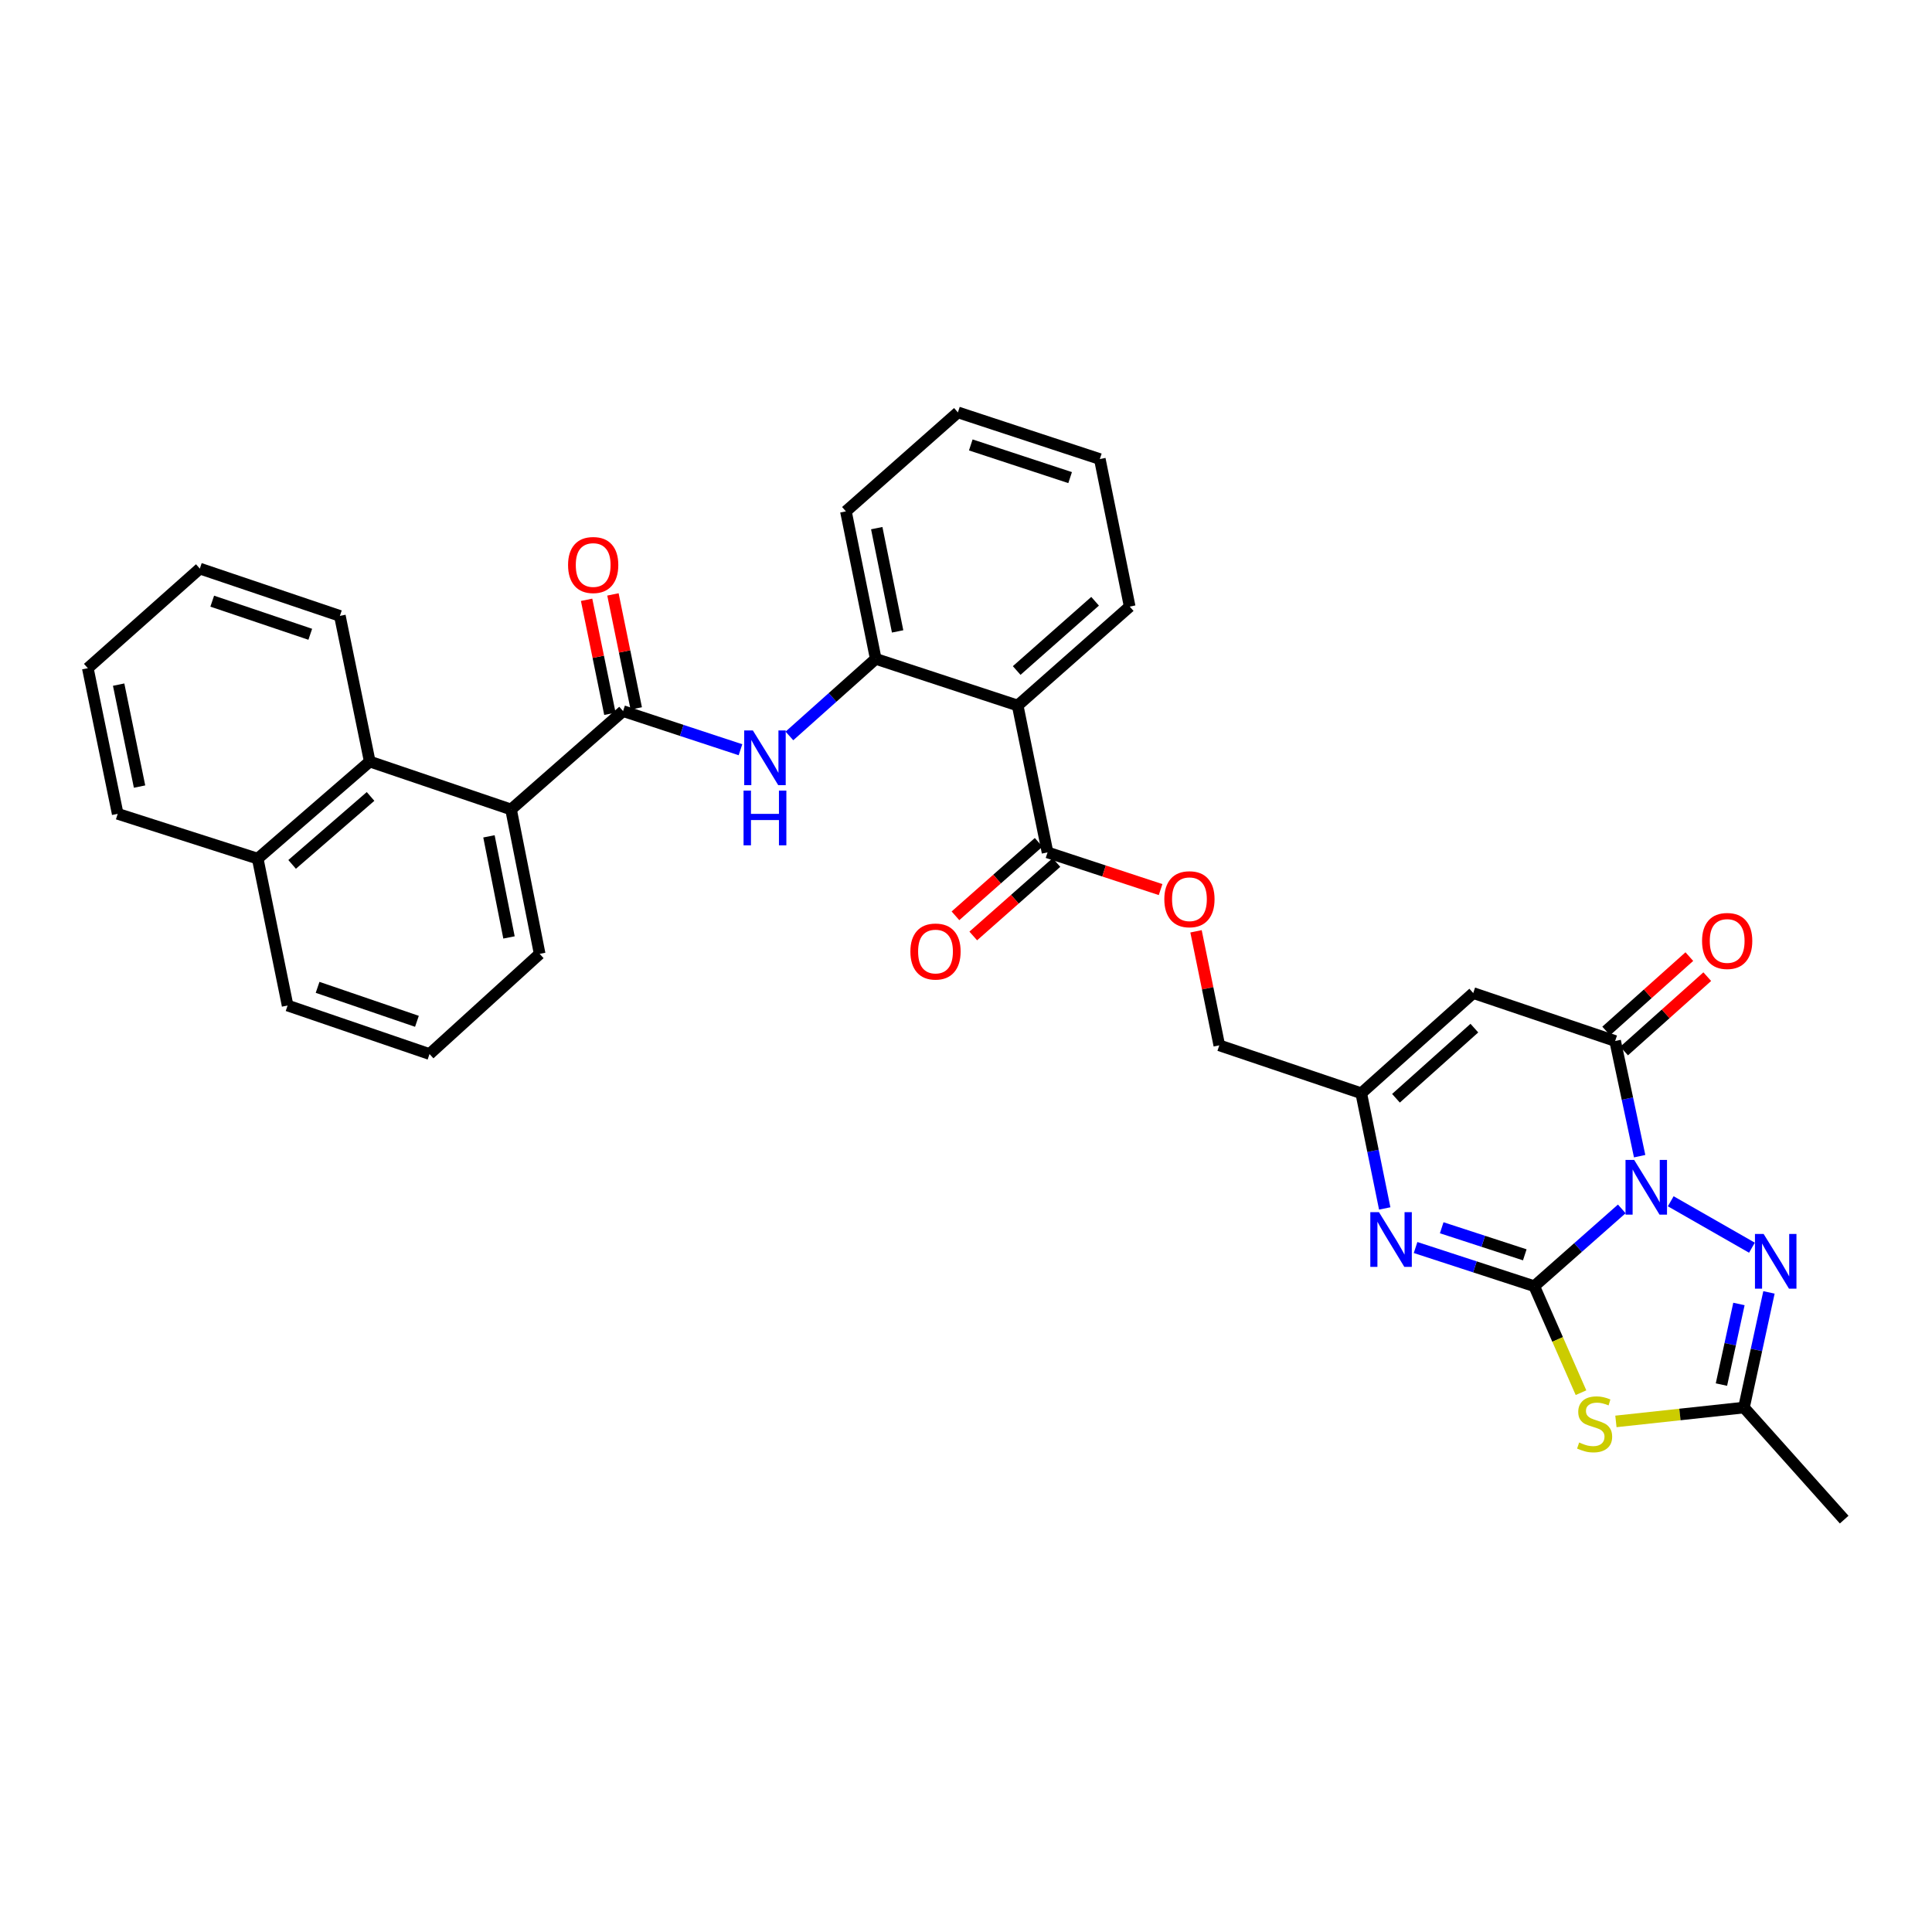 <?xml version='1.0' encoding='iso-8859-1'?>
<svg version='1.1' baseProfile='full'
              xmlns='http://www.w3.org/2000/svg'
                      xmlns:rdkit='http://www.rdkit.org/xml'
                      xmlns:xlink='http://www.w3.org/1999/xlink'
                  xml:space='preserve'
width='1000px' height='1000px' viewBox='0 0 1000 1000'>
<!-- END OF HEADER -->
<rect style='opacity:1.0;fill:#FFFFFF;stroke:none' width='1000' height='1000' x='0' y='0'> </rect>
<path class='bond-0' d='M 839.428,625.723 L 816.775,645.729' style='fill:none;fill-rule:evenodd;stroke:#0000FF;stroke-width:6px;stroke-linecap:butt;stroke-linejoin:miter;stroke-opacity:1' />
<path class='bond-0' d='M 816.775,645.729 L 794.122,665.736' style='fill:none;fill-rule:evenodd;stroke:#000000;stroke-width:6px;stroke-linecap:butt;stroke-linejoin:miter;stroke-opacity:1' />
<path class='bond-2' d='M 848.678,598.434 L 842.336,568.626' style='fill:none;fill-rule:evenodd;stroke:#0000FF;stroke-width:6px;stroke-linecap:butt;stroke-linejoin:miter;stroke-opacity:1' />
<path class='bond-2' d='M 842.336,568.626 L 835.995,538.818' style='fill:none;fill-rule:evenodd;stroke:#000000;stroke-width:6px;stroke-linecap:butt;stroke-linejoin:miter;stroke-opacity:1' />
<path class='bond-3' d='M 864.772,621.775 L 906.802,645.809' style='fill:none;fill-rule:evenodd;stroke:#0000FF;stroke-width:6px;stroke-linecap:butt;stroke-linejoin:miter;stroke-opacity:1' />
<path class='bond-1' d='M 794.122,665.736 L 806.22,693.294' style='fill:none;fill-rule:evenodd;stroke:#000000;stroke-width:6px;stroke-linecap:butt;stroke-linejoin:miter;stroke-opacity:1' />
<path class='bond-1' d='M 806.22,693.294 L 818.318,720.852' style='fill:none;fill-rule:evenodd;stroke:#CCCC00;stroke-width:6px;stroke-linecap:butt;stroke-linejoin:miter;stroke-opacity:1' />
<path class='bond-4' d='M 794.122,665.736 L 763.411,655.725' style='fill:none;fill-rule:evenodd;stroke:#000000;stroke-width:6px;stroke-linecap:butt;stroke-linejoin:miter;stroke-opacity:1' />
<path class='bond-4' d='M 763.411,655.725 L 732.7,645.715' style='fill:none;fill-rule:evenodd;stroke:#0000FF;stroke-width:6px;stroke-linecap:butt;stroke-linejoin:miter;stroke-opacity:1' />
<path class='bond-4' d='M 789.223,649.499 L 767.725,642.491' style='fill:none;fill-rule:evenodd;stroke:#000000;stroke-width:6px;stroke-linecap:butt;stroke-linejoin:miter;stroke-opacity:1' />
<path class='bond-4' d='M 767.725,642.491 L 746.227,635.484' style='fill:none;fill-rule:evenodd;stroke:#0000FF;stroke-width:6px;stroke-linecap:butt;stroke-linejoin:miter;stroke-opacity:1' />
<path class='bond-33' d='M 836.394,735.722 L 869.534,732.135' style='fill:none;fill-rule:evenodd;stroke:#CCCC00;stroke-width:6px;stroke-linecap:butt;stroke-linejoin:miter;stroke-opacity:1' />
<path class='bond-33' d='M 869.534,732.135 L 902.674,728.549' style='fill:none;fill-rule:evenodd;stroke:#000000;stroke-width:6px;stroke-linecap:butt;stroke-linejoin:miter;stroke-opacity:1' />
<path class='bond-5' d='M 835.995,538.818 L 762.542,514.004' style='fill:none;fill-rule:evenodd;stroke:#000000;stroke-width:6px;stroke-linecap:butt;stroke-linejoin:miter;stroke-opacity:1' />
<path class='bond-16' d='M 840.634,544.006 L 862.156,524.76' style='fill:none;fill-rule:evenodd;stroke:#000000;stroke-width:6px;stroke-linecap:butt;stroke-linejoin:miter;stroke-opacity:1' />
<path class='bond-16' d='M 862.156,524.76 L 883.677,505.515' style='fill:none;fill-rule:evenodd;stroke:#FF0000;stroke-width:6px;stroke-linecap:butt;stroke-linejoin:miter;stroke-opacity:1' />
<path class='bond-16' d='M 831.356,533.631 L 852.877,514.385' style='fill:none;fill-rule:evenodd;stroke:#000000;stroke-width:6px;stroke-linecap:butt;stroke-linejoin:miter;stroke-opacity:1' />
<path class='bond-16' d='M 852.877,514.385 L 874.399,495.139' style='fill:none;fill-rule:evenodd;stroke:#FF0000;stroke-width:6px;stroke-linecap:butt;stroke-linejoin:miter;stroke-opacity:1' />
<path class='bond-7' d='M 915.612,668.942 L 909.143,698.745' style='fill:none;fill-rule:evenodd;stroke:#0000FF;stroke-width:6px;stroke-linecap:butt;stroke-linejoin:miter;stroke-opacity:1' />
<path class='bond-7' d='M 909.143,698.745 L 902.674,728.549' style='fill:none;fill-rule:evenodd;stroke:#000000;stroke-width:6px;stroke-linecap:butt;stroke-linejoin:miter;stroke-opacity:1' />
<path class='bond-7' d='M 900.07,674.93 L 895.541,695.793' style='fill:none;fill-rule:evenodd;stroke:#0000FF;stroke-width:6px;stroke-linecap:butt;stroke-linejoin:miter;stroke-opacity:1' />
<path class='bond-7' d='M 895.541,695.793 L 891.013,716.655' style='fill:none;fill-rule:evenodd;stroke:#000000;stroke-width:6px;stroke-linecap:butt;stroke-linejoin:miter;stroke-opacity:1' />
<path class='bond-34' d='M 716.731,625.487 L 710.654,595.677' style='fill:none;fill-rule:evenodd;stroke:#0000FF;stroke-width:6px;stroke-linecap:butt;stroke-linejoin:miter;stroke-opacity:1' />
<path class='bond-34' d='M 710.654,595.677 L 704.577,565.867' style='fill:none;fill-rule:evenodd;stroke:#000000;stroke-width:6px;stroke-linecap:butt;stroke-linejoin:miter;stroke-opacity:1' />
<path class='bond-9' d='M 762.542,514.004 L 704.577,565.867' style='fill:none;fill-rule:evenodd;stroke:#000000;stroke-width:6px;stroke-linecap:butt;stroke-linejoin:miter;stroke-opacity:1' />
<path class='bond-9' d='M 763.128,532.156 L 722.553,568.461' style='fill:none;fill-rule:evenodd;stroke:#000000;stroke-width:6px;stroke-linecap:butt;stroke-linejoin:miter;stroke-opacity:1' />
<path class='bond-6' d='M 322.503,368.064 L 352.885,378.062' style='fill:none;fill-rule:evenodd;stroke:#000000;stroke-width:6px;stroke-linecap:butt;stroke-linejoin:miter;stroke-opacity:1' />
<path class='bond-6' d='M 352.885,378.062 L 383.268,388.059' style='fill:none;fill-rule:evenodd;stroke:#0000FF;stroke-width:6px;stroke-linecap:butt;stroke-linejoin:miter;stroke-opacity:1' />
<path class='bond-11' d='M 322.503,368.064 L 264.515,418.976' style='fill:none;fill-rule:evenodd;stroke:#000000;stroke-width:6px;stroke-linecap:butt;stroke-linejoin:miter;stroke-opacity:1' />
<path class='bond-17' d='M 329.321,366.67 L 323.291,337.168' style='fill:none;fill-rule:evenodd;stroke:#000000;stroke-width:6px;stroke-linecap:butt;stroke-linejoin:miter;stroke-opacity:1' />
<path class='bond-17' d='M 323.291,337.168 L 317.26,307.666' style='fill:none;fill-rule:evenodd;stroke:#FF0000;stroke-width:6px;stroke-linecap:butt;stroke-linejoin:miter;stroke-opacity:1' />
<path class='bond-17' d='M 315.684,369.458 L 309.654,339.956' style='fill:none;fill-rule:evenodd;stroke:#000000;stroke-width:6px;stroke-linecap:butt;stroke-linejoin:miter;stroke-opacity:1' />
<path class='bond-17' d='M 309.654,339.956 L 303.623,310.454' style='fill:none;fill-rule:evenodd;stroke:#FF0000;stroke-width:6px;stroke-linecap:butt;stroke-linejoin:miter;stroke-opacity:1' />
<path class='bond-23' d='M 902.674,728.549 L 954.545,786.552' style='fill:none;fill-rule:evenodd;stroke:#000000;stroke-width:6px;stroke-linecap:butt;stroke-linejoin:miter;stroke-opacity:1' />
<path class='bond-8' d='M 526.748,365.172 L 542.205,441.208' style='fill:none;fill-rule:evenodd;stroke:#000000;stroke-width:6px;stroke-linecap:butt;stroke-linejoin:miter;stroke-opacity:1' />
<path class='bond-13' d='M 526.748,365.172 L 453.279,341.023' style='fill:none;fill-rule:evenodd;stroke:#000000;stroke-width:6px;stroke-linecap:butt;stroke-linejoin:miter;stroke-opacity:1' />
<path class='bond-21' d='M 526.748,365.172 L 584.728,313.966' style='fill:none;fill-rule:evenodd;stroke:#000000;stroke-width:6px;stroke-linecap:butt;stroke-linejoin:miter;stroke-opacity:1' />
<path class='bond-21' d='M 526.231,347.058 L 566.817,311.214' style='fill:none;fill-rule:evenodd;stroke:#000000;stroke-width:6px;stroke-linecap:butt;stroke-linejoin:miter;stroke-opacity:1' />
<path class='bond-19' d='M 704.577,565.867 L 631.108,541.069' style='fill:none;fill-rule:evenodd;stroke:#000000;stroke-width:6px;stroke-linecap:butt;stroke-linejoin:miter;stroke-opacity:1' />
<path class='bond-10' d='M 408.602,380.921 L 430.941,360.972' style='fill:none;fill-rule:evenodd;stroke:#0000FF;stroke-width:6px;stroke-linecap:butt;stroke-linejoin:miter;stroke-opacity:1' />
<path class='bond-10' d='M 430.941,360.972 L 453.279,341.023' style='fill:none;fill-rule:evenodd;stroke:#000000;stroke-width:6px;stroke-linecap:butt;stroke-linejoin:miter;stroke-opacity:1' />
<path class='bond-14' d='M 264.515,418.976 L 191.379,394.178' style='fill:none;fill-rule:evenodd;stroke:#000000;stroke-width:6px;stroke-linecap:butt;stroke-linejoin:miter;stroke-opacity:1' />
<path class='bond-22' d='M 264.515,418.976 L 279.331,493.721' style='fill:none;fill-rule:evenodd;stroke:#000000;stroke-width:6px;stroke-linecap:butt;stroke-linejoin:miter;stroke-opacity:1' />
<path class='bond-22' d='M 253.084,432.894 L 263.455,485.216' style='fill:none;fill-rule:evenodd;stroke:#000000;stroke-width:6px;stroke-linecap:butt;stroke-linejoin:miter;stroke-opacity:1' />
<path class='bond-12' d='M 542.205,441.208 L 571.462,450.828' style='fill:none;fill-rule:evenodd;stroke:#000000;stroke-width:6px;stroke-linecap:butt;stroke-linejoin:miter;stroke-opacity:1' />
<path class='bond-12' d='M 571.462,450.828 L 600.718,460.447' style='fill:none;fill-rule:evenodd;stroke:#FF0000;stroke-width:6px;stroke-linecap:butt;stroke-linejoin:miter;stroke-opacity:1' />
<path class='bond-18' d='M 537.598,435.992 L 516.071,455.007' style='fill:none;fill-rule:evenodd;stroke:#000000;stroke-width:6px;stroke-linecap:butt;stroke-linejoin:miter;stroke-opacity:1' />
<path class='bond-18' d='M 516.071,455.007 L 494.544,474.022' style='fill:none;fill-rule:evenodd;stroke:#FF0000;stroke-width:6px;stroke-linecap:butt;stroke-linejoin:miter;stroke-opacity:1' />
<path class='bond-18' d='M 546.813,446.424 L 525.286,465.439' style='fill:none;fill-rule:evenodd;stroke:#000000;stroke-width:6px;stroke-linecap:butt;stroke-linejoin:miter;stroke-opacity:1' />
<path class='bond-18' d='M 525.286,465.439 L 503.759,484.454' style='fill:none;fill-rule:evenodd;stroke:#FF0000;stroke-width:6px;stroke-linecap:butt;stroke-linejoin:miter;stroke-opacity:1' />
<path class='bond-24' d='M 453.279,341.023 L 437.844,264.67' style='fill:none;fill-rule:evenodd;stroke:#000000;stroke-width:6px;stroke-linecap:butt;stroke-linejoin:miter;stroke-opacity:1' />
<path class='bond-24' d='M 464.607,326.812 L 453.802,273.365' style='fill:none;fill-rule:evenodd;stroke:#000000;stroke-width:6px;stroke-linecap:butt;stroke-linejoin:miter;stroke-opacity:1' />
<path class='bond-20' d='M 191.379,394.178 L 133.391,444.433' style='fill:none;fill-rule:evenodd;stroke:#000000;stroke-width:6px;stroke-linecap:butt;stroke-linejoin:miter;stroke-opacity:1' />
<path class='bond-20' d='M 191.797,412.234 L 151.205,447.413' style='fill:none;fill-rule:evenodd;stroke:#000000;stroke-width:6px;stroke-linecap:butt;stroke-linejoin:miter;stroke-opacity:1' />
<path class='bond-25' d='M 191.379,394.178 L 175.921,318.791' style='fill:none;fill-rule:evenodd;stroke:#000000;stroke-width:6px;stroke-linecap:butt;stroke-linejoin:miter;stroke-opacity:1' />
<path class='bond-15' d='M 619.059,482.049 L 625.084,511.559' style='fill:none;fill-rule:evenodd;stroke:#FF0000;stroke-width:6px;stroke-linecap:butt;stroke-linejoin:miter;stroke-opacity:1' />
<path class='bond-15' d='M 625.084,511.559 L 631.108,541.069' style='fill:none;fill-rule:evenodd;stroke:#000000;stroke-width:6px;stroke-linecap:butt;stroke-linejoin:miter;stroke-opacity:1' />
<path class='bond-28' d='M 133.391,444.433 L 60.92,421.234' style='fill:none;fill-rule:evenodd;stroke:#000000;stroke-width:6px;stroke-linecap:butt;stroke-linejoin:miter;stroke-opacity:1' />
<path class='bond-36' d='M 133.391,444.433 L 148.864,520.453' style='fill:none;fill-rule:evenodd;stroke:#000000;stroke-width:6px;stroke-linecap:butt;stroke-linejoin:miter;stroke-opacity:1' />
<path class='bond-29' d='M 584.728,313.966 L 569.262,237.613' style='fill:none;fill-rule:evenodd;stroke:#000000;stroke-width:6px;stroke-linecap:butt;stroke-linejoin:miter;stroke-opacity:1' />
<path class='bond-26' d='M 279.331,493.721 L 222.318,545.569' style='fill:none;fill-rule:evenodd;stroke:#000000;stroke-width:6px;stroke-linecap:butt;stroke-linejoin:miter;stroke-opacity:1' />
<path class='bond-35' d='M 437.844,264.67 L 495.809,213.448' style='fill:none;fill-rule:evenodd;stroke:#000000;stroke-width:6px;stroke-linecap:butt;stroke-linejoin:miter;stroke-opacity:1' />
<path class='bond-31' d='M 175.921,318.791 L 103.435,294.302' style='fill:none;fill-rule:evenodd;stroke:#000000;stroke-width:6px;stroke-linecap:butt;stroke-linejoin:miter;stroke-opacity:1' />
<path class='bond-31' d='M 160.593,328.304 L 109.852,311.162' style='fill:none;fill-rule:evenodd;stroke:#000000;stroke-width:6px;stroke-linecap:butt;stroke-linejoin:miter;stroke-opacity:1' />
<path class='bond-27' d='M 222.318,545.569 L 148.864,520.453' style='fill:none;fill-rule:evenodd;stroke:#000000;stroke-width:6px;stroke-linecap:butt;stroke-linejoin:miter;stroke-opacity:1' />
<path class='bond-27' d='M 215.803,528.631 L 164.386,511.05' style='fill:none;fill-rule:evenodd;stroke:#000000;stroke-width:6px;stroke-linecap:butt;stroke-linejoin:miter;stroke-opacity:1' />
<path class='bond-37' d='M 60.92,421.234 L 45.455,345.848' style='fill:none;fill-rule:evenodd;stroke:#000000;stroke-width:6px;stroke-linecap:butt;stroke-linejoin:miter;stroke-opacity:1' />
<path class='bond-37' d='M 72.235,407.129 L 61.409,354.359' style='fill:none;fill-rule:evenodd;stroke:#000000;stroke-width:6px;stroke-linecap:butt;stroke-linejoin:miter;stroke-opacity:1' />
<path class='bond-30' d='M 569.262,237.613 L 495.809,213.448' style='fill:none;fill-rule:evenodd;stroke:#000000;stroke-width:6px;stroke-linecap:butt;stroke-linejoin:miter;stroke-opacity:1' />
<path class='bond-30' d='M 553.894,247.21 L 502.477,230.295' style='fill:none;fill-rule:evenodd;stroke:#000000;stroke-width:6px;stroke-linecap:butt;stroke-linejoin:miter;stroke-opacity:1' />
<path class='bond-32' d='M 103.435,294.302 L 45.455,345.848' style='fill:none;fill-rule:evenodd;stroke:#000000;stroke-width:6px;stroke-linecap:butt;stroke-linejoin:miter;stroke-opacity:1' />
<path  class='atom-0' d='M 845.842 600.369
L 855.122 615.369
Q 856.042 616.849, 857.522 619.529
Q 859.002 622.209, 859.082 622.369
L 859.082 600.369
L 862.842 600.369
L 862.842 628.689
L 858.962 628.689
L 849.002 612.289
Q 847.842 610.369, 846.602 608.169
Q 845.402 605.969, 845.042 605.289
L 845.042 628.689
L 841.362 628.689
L 841.362 600.369
L 845.842 600.369
' fill='#0000FF'/>
<path  class='atom-2' d='M 817.37 746.635
Q 817.69 746.755, 819.01 747.315
Q 820.33 747.875, 821.77 748.235
Q 823.25 748.555, 824.69 748.555
Q 827.37 748.555, 828.93 747.275
Q 830.49 745.955, 830.49 743.675
Q 830.49 742.115, 829.69 741.155
Q 828.93 740.195, 827.73 739.675
Q 826.53 739.155, 824.53 738.555
Q 822.01 737.795, 820.49 737.075
Q 819.01 736.355, 817.93 734.835
Q 816.89 733.315, 816.89 730.755
Q 816.89 727.195, 819.29 724.995
Q 821.73 722.795, 826.53 722.795
Q 829.81 722.795, 833.53 724.355
L 832.61 727.435
Q 829.21 726.035, 826.65 726.035
Q 823.89 726.035, 822.37 727.195
Q 820.85 728.315, 820.89 730.275
Q 820.89 731.795, 821.65 732.715
Q 822.45 733.635, 823.57 734.155
Q 824.73 734.675, 826.65 735.275
Q 829.21 736.075, 830.73 736.875
Q 832.25 737.675, 833.33 739.315
Q 834.45 740.915, 834.45 743.675
Q 834.45 747.595, 831.81 749.715
Q 829.21 751.795, 824.85 751.795
Q 822.33 751.795, 820.41 751.235
Q 818.53 750.715, 816.29 749.795
L 817.37 746.635
' fill='#CCCC00'/>
<path  class='atom-4' d='M 912.846 638.685
L 922.126 653.685
Q 923.046 655.165, 924.526 657.845
Q 926.006 660.525, 926.086 660.685
L 926.086 638.685
L 929.846 638.685
L 929.846 667.005
L 925.966 667.005
L 916.006 650.605
Q 914.846 648.685, 913.606 646.485
Q 912.406 644.285, 912.046 643.605
L 912.046 667.005
L 908.366 667.005
L 908.366 638.685
L 912.846 638.685
' fill='#0000FF'/>
<path  class='atom-5' d='M 713.752 627.419
L 723.032 642.419
Q 723.952 643.899, 725.432 646.579
Q 726.912 649.259, 726.992 649.419
L 726.992 627.419
L 730.752 627.419
L 730.752 655.739
L 726.872 655.739
L 716.912 639.339
Q 715.752 637.419, 714.512 635.219
Q 713.312 633.019, 712.952 632.339
L 712.952 655.739
L 709.272 655.739
L 709.272 627.419
L 713.752 627.419
' fill='#0000FF'/>
<path  class='atom-11' d='M 389.681 378.069
L 398.961 393.069
Q 399.881 394.549, 401.361 397.229
Q 402.841 399.909, 402.921 400.069
L 402.921 378.069
L 406.681 378.069
L 406.681 406.389
L 402.801 406.389
L 392.841 389.989
Q 391.681 388.069, 390.441 385.869
Q 389.241 383.669, 388.881 382.989
L 388.881 406.389
L 385.201 406.389
L 385.201 378.069
L 389.681 378.069
' fill='#0000FF'/>
<path  class='atom-11' d='M 384.861 409.221
L 388.701 409.221
L 388.701 421.261
L 403.181 421.261
L 403.181 409.221
L 407.021 409.221
L 407.021 437.541
L 403.181 437.541
L 403.181 424.461
L 388.701 424.461
L 388.701 437.541
L 384.861 437.541
L 384.861 409.221
' fill='#0000FF'/>
<path  class='atom-16' d='M 602.651 465.437
Q 602.651 458.637, 606.011 454.837
Q 609.371 451.037, 615.651 451.037
Q 621.931 451.037, 625.291 454.837
Q 628.651 458.637, 628.651 465.437
Q 628.651 472.317, 625.251 476.237
Q 621.851 480.117, 615.651 480.117
Q 609.411 480.117, 606.011 476.237
Q 602.651 472.357, 602.651 465.437
M 615.651 476.917
Q 619.971 476.917, 622.291 474.037
Q 624.651 471.117, 624.651 465.437
Q 624.651 459.877, 622.291 457.077
Q 619.971 454.237, 615.651 454.237
Q 611.331 454.237, 608.971 457.037
Q 606.651 459.837, 606.651 465.437
Q 606.651 471.157, 608.971 474.037
Q 611.331 476.917, 615.651 476.917
' fill='#FF0000'/>
<path  class='atom-17' d='M 880.983 487.043
Q 880.983 480.243, 884.343 476.443
Q 887.703 472.643, 893.983 472.643
Q 900.263 472.643, 903.623 476.443
Q 906.983 480.243, 906.983 487.043
Q 906.983 493.923, 903.583 497.843
Q 900.183 501.723, 893.983 501.723
Q 887.743 501.723, 884.343 497.843
Q 880.983 493.963, 880.983 487.043
M 893.983 498.523
Q 898.303 498.523, 900.623 495.643
Q 902.983 492.723, 902.983 487.043
Q 902.983 481.483, 900.623 478.683
Q 898.303 475.843, 893.983 475.843
Q 889.663 475.843, 887.303 478.643
Q 884.983 481.443, 884.983 487.043
Q 884.983 492.763, 887.303 495.643
Q 889.663 498.523, 893.983 498.523
' fill='#FF0000'/>
<path  class='atom-18' d='M 294.03 292.448
Q 294.03 285.648, 297.39 281.848
Q 300.75 278.048, 307.03 278.048
Q 313.31 278.048, 316.67 281.848
Q 320.03 285.648, 320.03 292.448
Q 320.03 299.328, 316.63 303.248
Q 313.23 307.128, 307.03 307.128
Q 300.79 307.128, 297.39 303.248
Q 294.03 299.368, 294.03 292.448
M 307.03 303.928
Q 311.35 303.928, 313.67 301.048
Q 316.03 298.128, 316.03 292.448
Q 316.03 286.888, 313.67 284.088
Q 311.35 281.248, 307.03 281.248
Q 302.71 281.248, 300.35 284.048
Q 298.03 286.848, 298.03 292.448
Q 298.03 298.168, 300.35 301.048
Q 302.71 303.928, 307.03 303.928
' fill='#FF0000'/>
<path  class='atom-19' d='M 471.217 492.51
Q 471.217 485.71, 474.577 481.91
Q 477.937 478.11, 484.217 478.11
Q 490.497 478.11, 493.857 481.91
Q 497.217 485.71, 497.217 492.51
Q 497.217 499.39, 493.817 503.31
Q 490.417 507.19, 484.217 507.19
Q 477.977 507.19, 474.577 503.31
Q 471.217 499.43, 471.217 492.51
M 484.217 503.99
Q 488.537 503.99, 490.857 501.11
Q 493.217 498.19, 493.217 492.51
Q 493.217 486.95, 490.857 484.15
Q 488.537 481.31, 484.217 481.31
Q 479.897 481.31, 477.537 484.11
Q 475.217 486.91, 475.217 492.51
Q 475.217 498.23, 477.537 501.11
Q 479.897 503.99, 484.217 503.99
' fill='#FF0000'/>
</svg>
